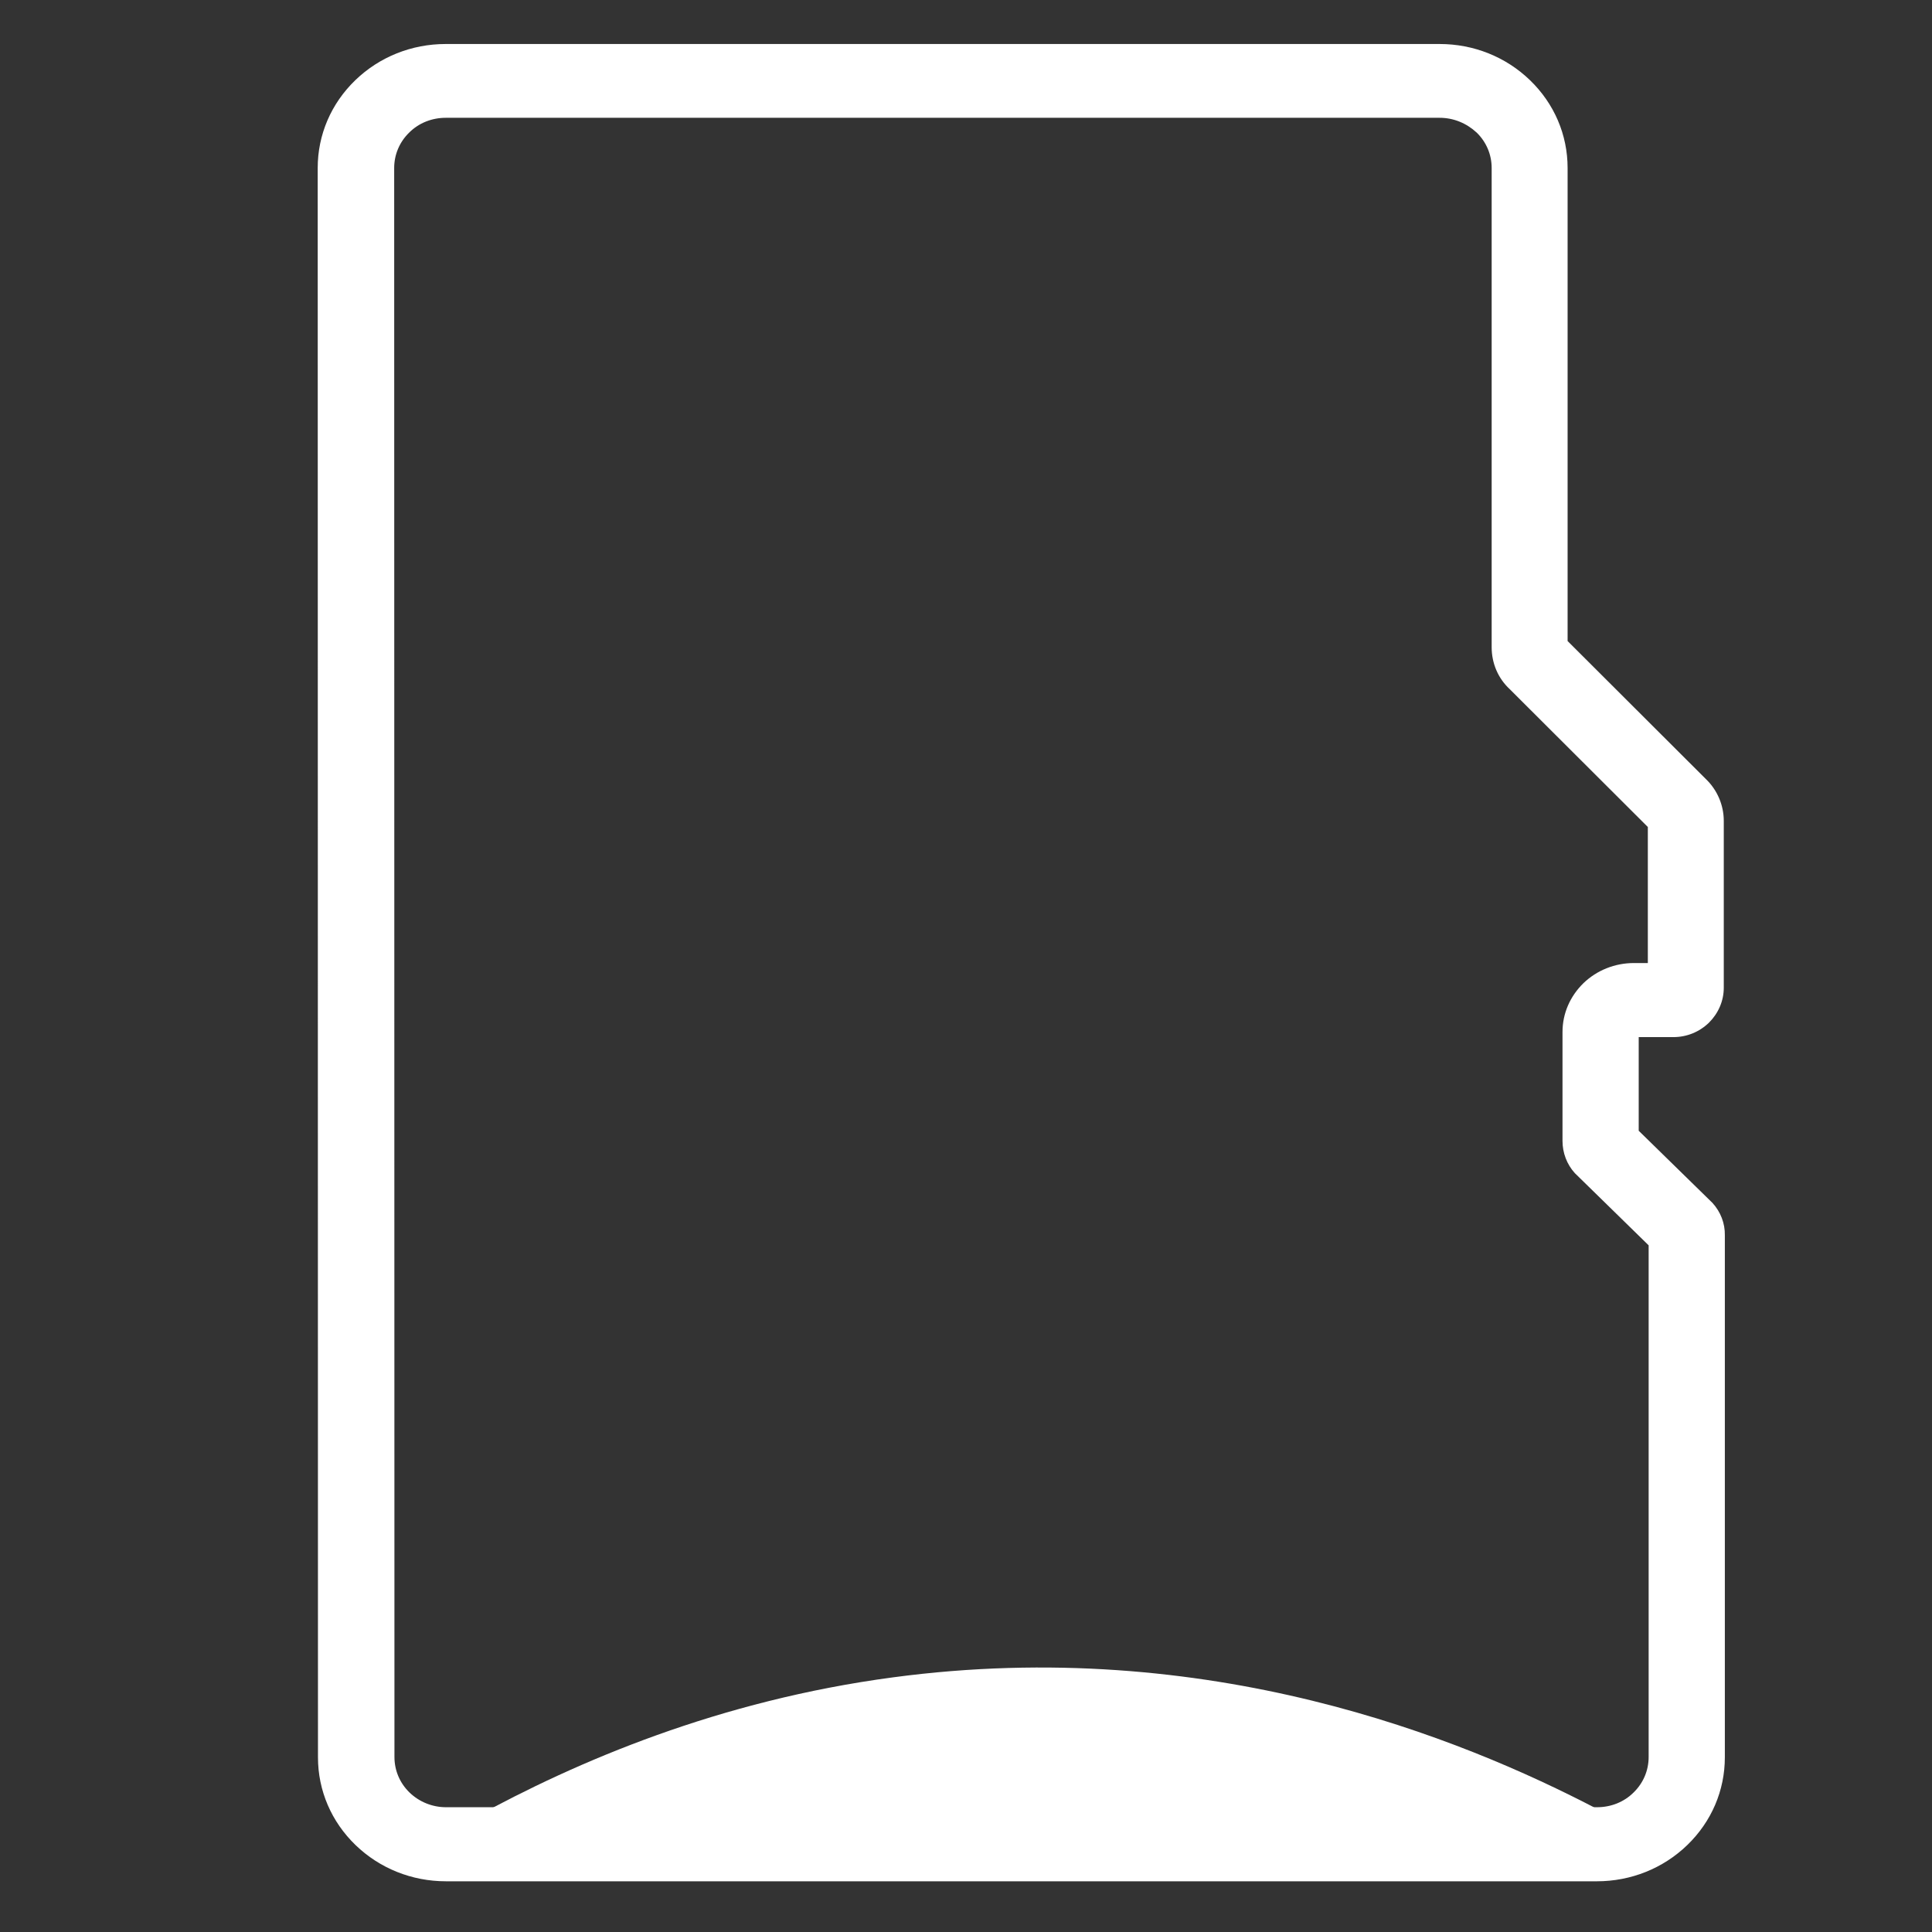 <?xml version="1.0" encoding="utf-8"?>
<!-- Generator: Adobe Illustrator 24.0.3, SVG Export Plug-In . SVG Version: 6.00 Build 0)  -->
<svg version="1.1" id="Layer_1" xmlns="http://www.w3.org/2000/svg" xmlns:xlink="http://www.w3.org/1999/xlink" x="0px" y="0px"
	 viewBox="0 0 72 72" style="enable-background:new 0 0 72 72;" xml:space="preserve">
<rect x="0" y="0" width="72" height="72" fill="#333333" stroke="none"/>
<style type="text/css">
	.st0{fill:#FFFFFF;}
	.st1{fill-rule:evenodd;clip-rule:evenodd;fill:#FFFFFF;}
</style>
<g>
	<g>
		<path class="st0" d="M16.62,70.11c-1.27,0-2.47-0.48-3.37-1.35c-0.9-0.87-1.4-2.03-1.4-3.27L11.84,6.26c0-1.24,0.5-2.4,1.4-3.27
			c0.9-0.87,2.1-1.35,3.37-1.35l37.04,0c0,0,0,0,0,0c1.27,0,2.47,0.48,3.37,1.35c0.9,0.87,1.4,2.03,1.4,3.27l0,17.63l5.15,5.14
			c0.43,0.41,0.67,0.98,0.67,1.56l0,6.22c0,0.49-0.2,0.95-0.55,1.3c-0.36,0.35-0.83,0.54-1.33,0.54l-1.29,0l0,3.49l2.75,2.69
			c0.3,0.33,0.47,0.76,0.46,1.21l0,19.45v0v0c0,1.24-0.5,2.4-1.4,3.27c-0.9,0.87-2.1,1.35-3.37,1.35L16.62,70.11
			C16.62,70.11,16.62,70.11,16.62,70.11z M53.65,4.39l-37.04,0c-0.51,0-1,0.19-1.36,0.55c-0.36,0.35-0.56,0.82-0.56,1.32l0.01,59.22
			c0,0.5,0.2,0.97,0.56,1.32c0.36,0.35,0.85,0.55,1.36,0.55l42.9,0c0.51,0,1-0.19,1.36-0.55c0.36-0.35,0.56-0.82,0.56-1.32l0-19.07
			l-2.75-2.69c-0.3-0.33-0.46-0.76-0.46-1.2l0-4.06c0-0.69,0.28-1.33,0.78-1.82c0.5-0.48,1.17-0.75,1.88-0.75l0.52,0l0-5.07
			l-5.15-5.14c-0.43-0.4-0.67-0.96-0.67-1.56l0-17.86c0-0.5-0.2-0.97-0.56-1.32C54.65,4.59,54.17,4.39,53.65,4.39z M61.43,46.03
			C61.43,46.03,61.43,46.03,61.43,46.03L61.43,46.03z M62.36,35.89C62.36,35.89,62.36,35.89,62.36,35.89L62.36,35.89
			C62.36,35.89,62.36,35.89,62.36,35.89z"/>
	</g>
	<g>
		<path class="st1" d="M17.64,67.76c3.87-2.13,9.18-4.39,15.64-5.25c11.74-1.57,21.16,2.25,26.25,4.91"/>
	</g>
</g>
</svg>
